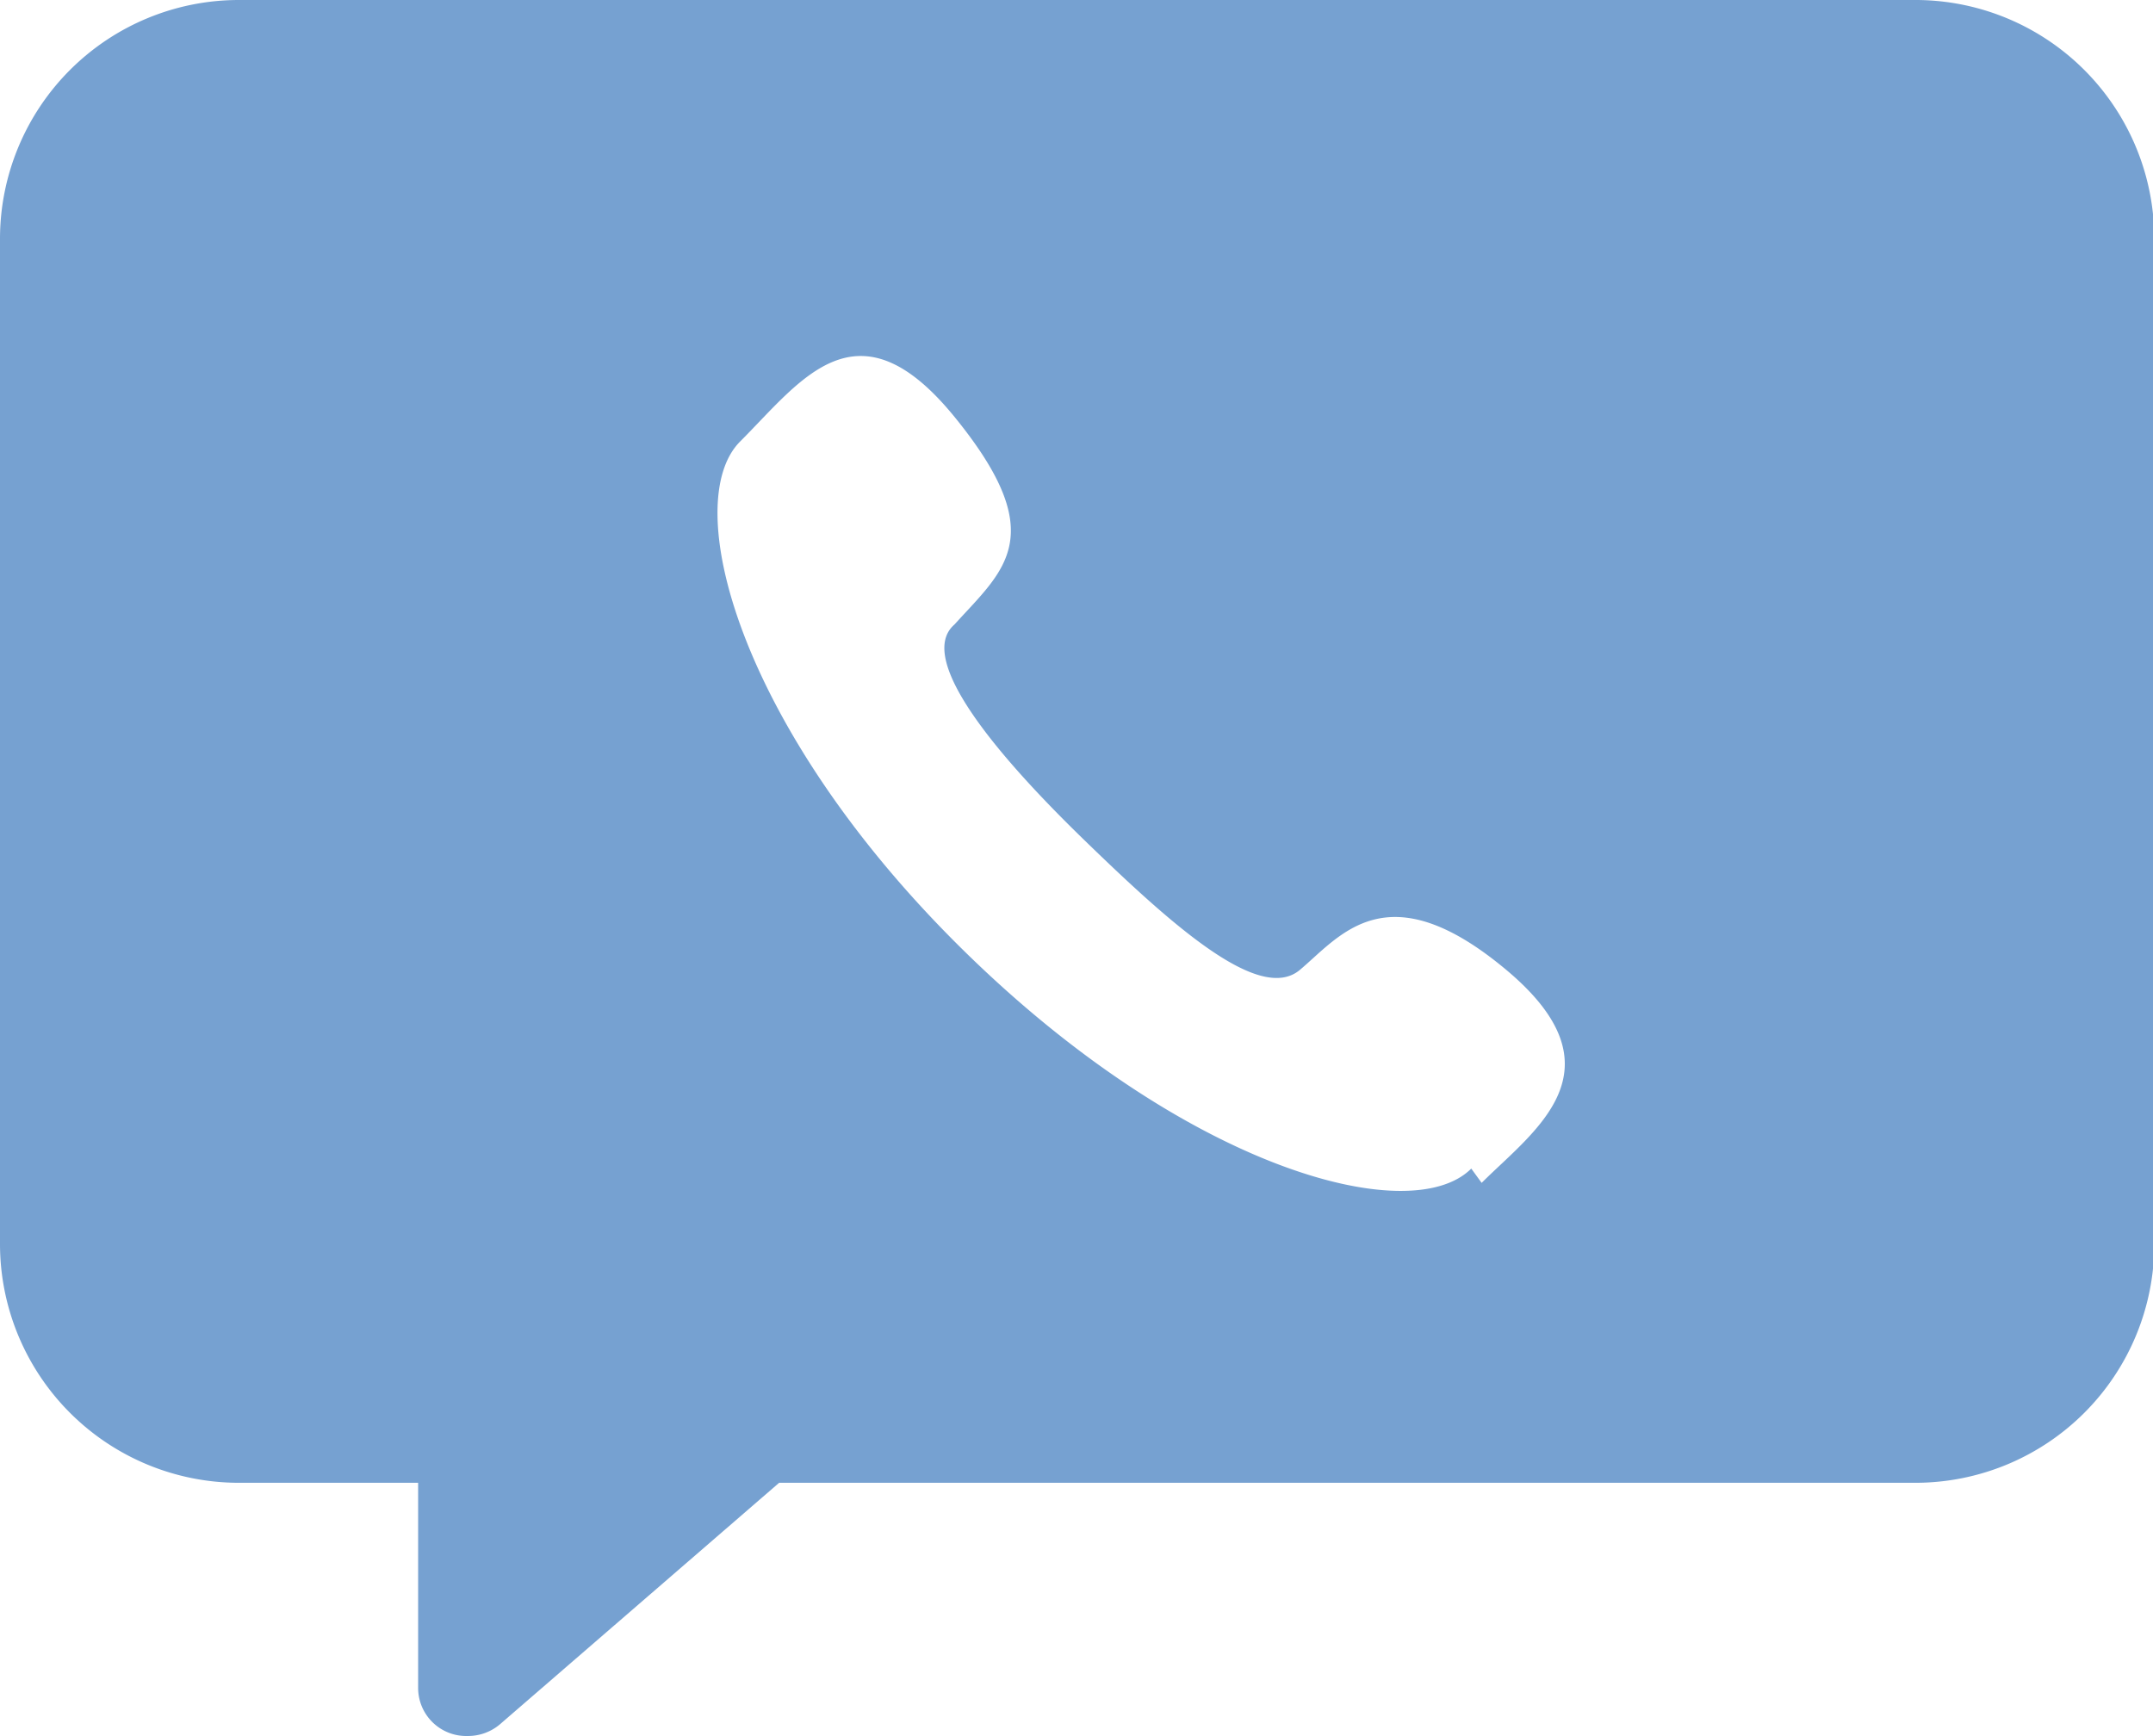 <svg id="图层_1" data-name="图层 1" xmlns="http://www.w3.org/2000/svg" viewBox="0 0 16.58 13.37"><defs><style>.cls-1{fill:#76a1d1;}</style></defs><path id="icon3" class="cls-1" d="M14.74,0H1.84A1.84,1.84,0,0,0,0,1.84H0V9.58a1.84,1.84,0,0,0,1.84,1.84H3.22V13a.37.37,0,0,0,.38.37.38.38,0,0,0,.25-.09L6,11.42h8.75a1.84,1.84,0,0,0,1.84-1.84h0V1.84A1.84,1.84,0,0,0,14.74,0h0M11.33,9c-.47.47-2.21,0-3.93-1.7S5.23,3.87,5.7,3.4s.9-1.11,1.65-.19.38,1.18,0,1.6c-.3.26.32,1,1,1.66s1.35,1.26,1.66,1,.67-.77,1.59,0,.21,1.24-.19,1.64"/></svg>